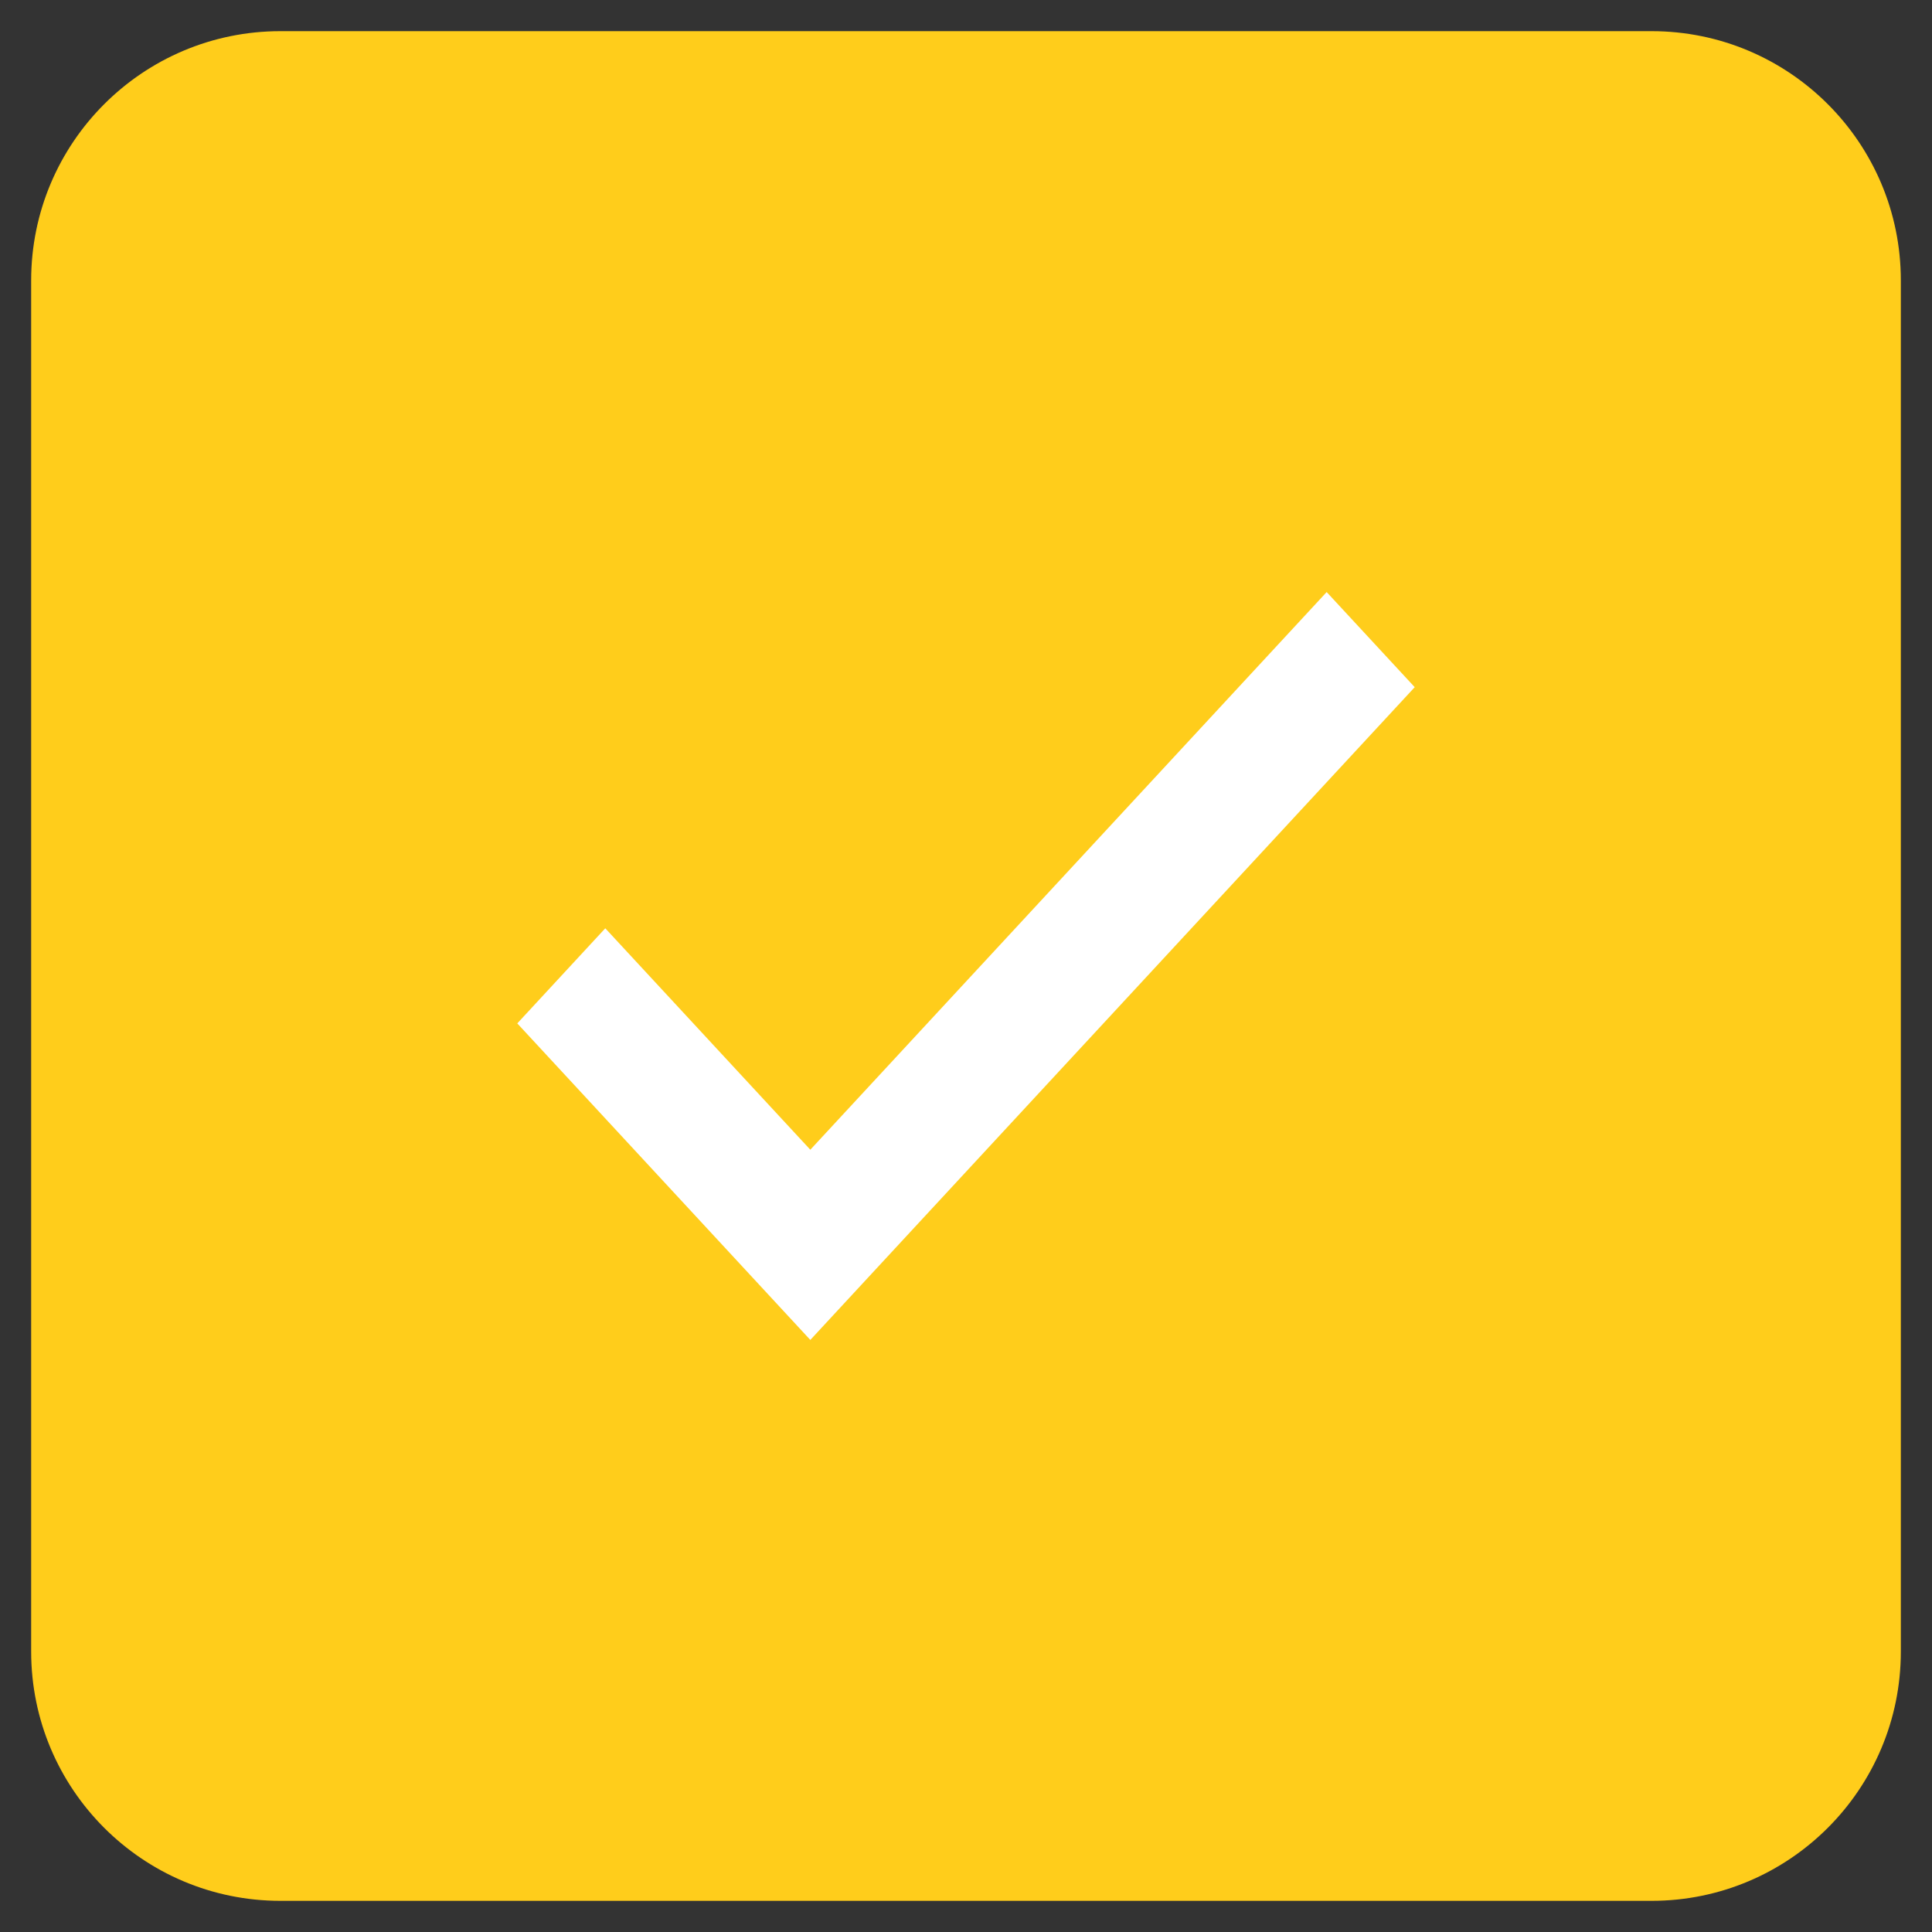 <svg width="31" height="31" viewBox="0 0 31 31" fill="none" xmlns="http://www.w3.org/2000/svg">
<rect x="0" y="0" width="31" height="31" fill="#333333" stroke="none"/>
<g clip-path="url(#clip0_1391_67628)">
<path d="M26.5 0.5H4.5C2.291 0.5 0.5 2.291 0.5 4.5V26.5C0.5 28.709 2.291 30.5 4.5 30.5H26.5C28.709 30.5 30.5 28.709 30.5 26.5V4.5C30.5 2.291 28.709 0.5 26.5 0.5Z" fill="#FFCD1B"/>
<path fill-rule="evenodd" clip-rule="evenodd" d="M13.002 18.448L9.712 14.895L8.3 16.421L13.002 21.5L22.7 11.026L21.287 9.5L13.002 18.448Z" fill="white"/>
</g>
<defs>
<clipPath id="clip0_1391_67628">
<rect width="31" height="31" fill="white"/>
</clipPath>
</defs>
</svg>
